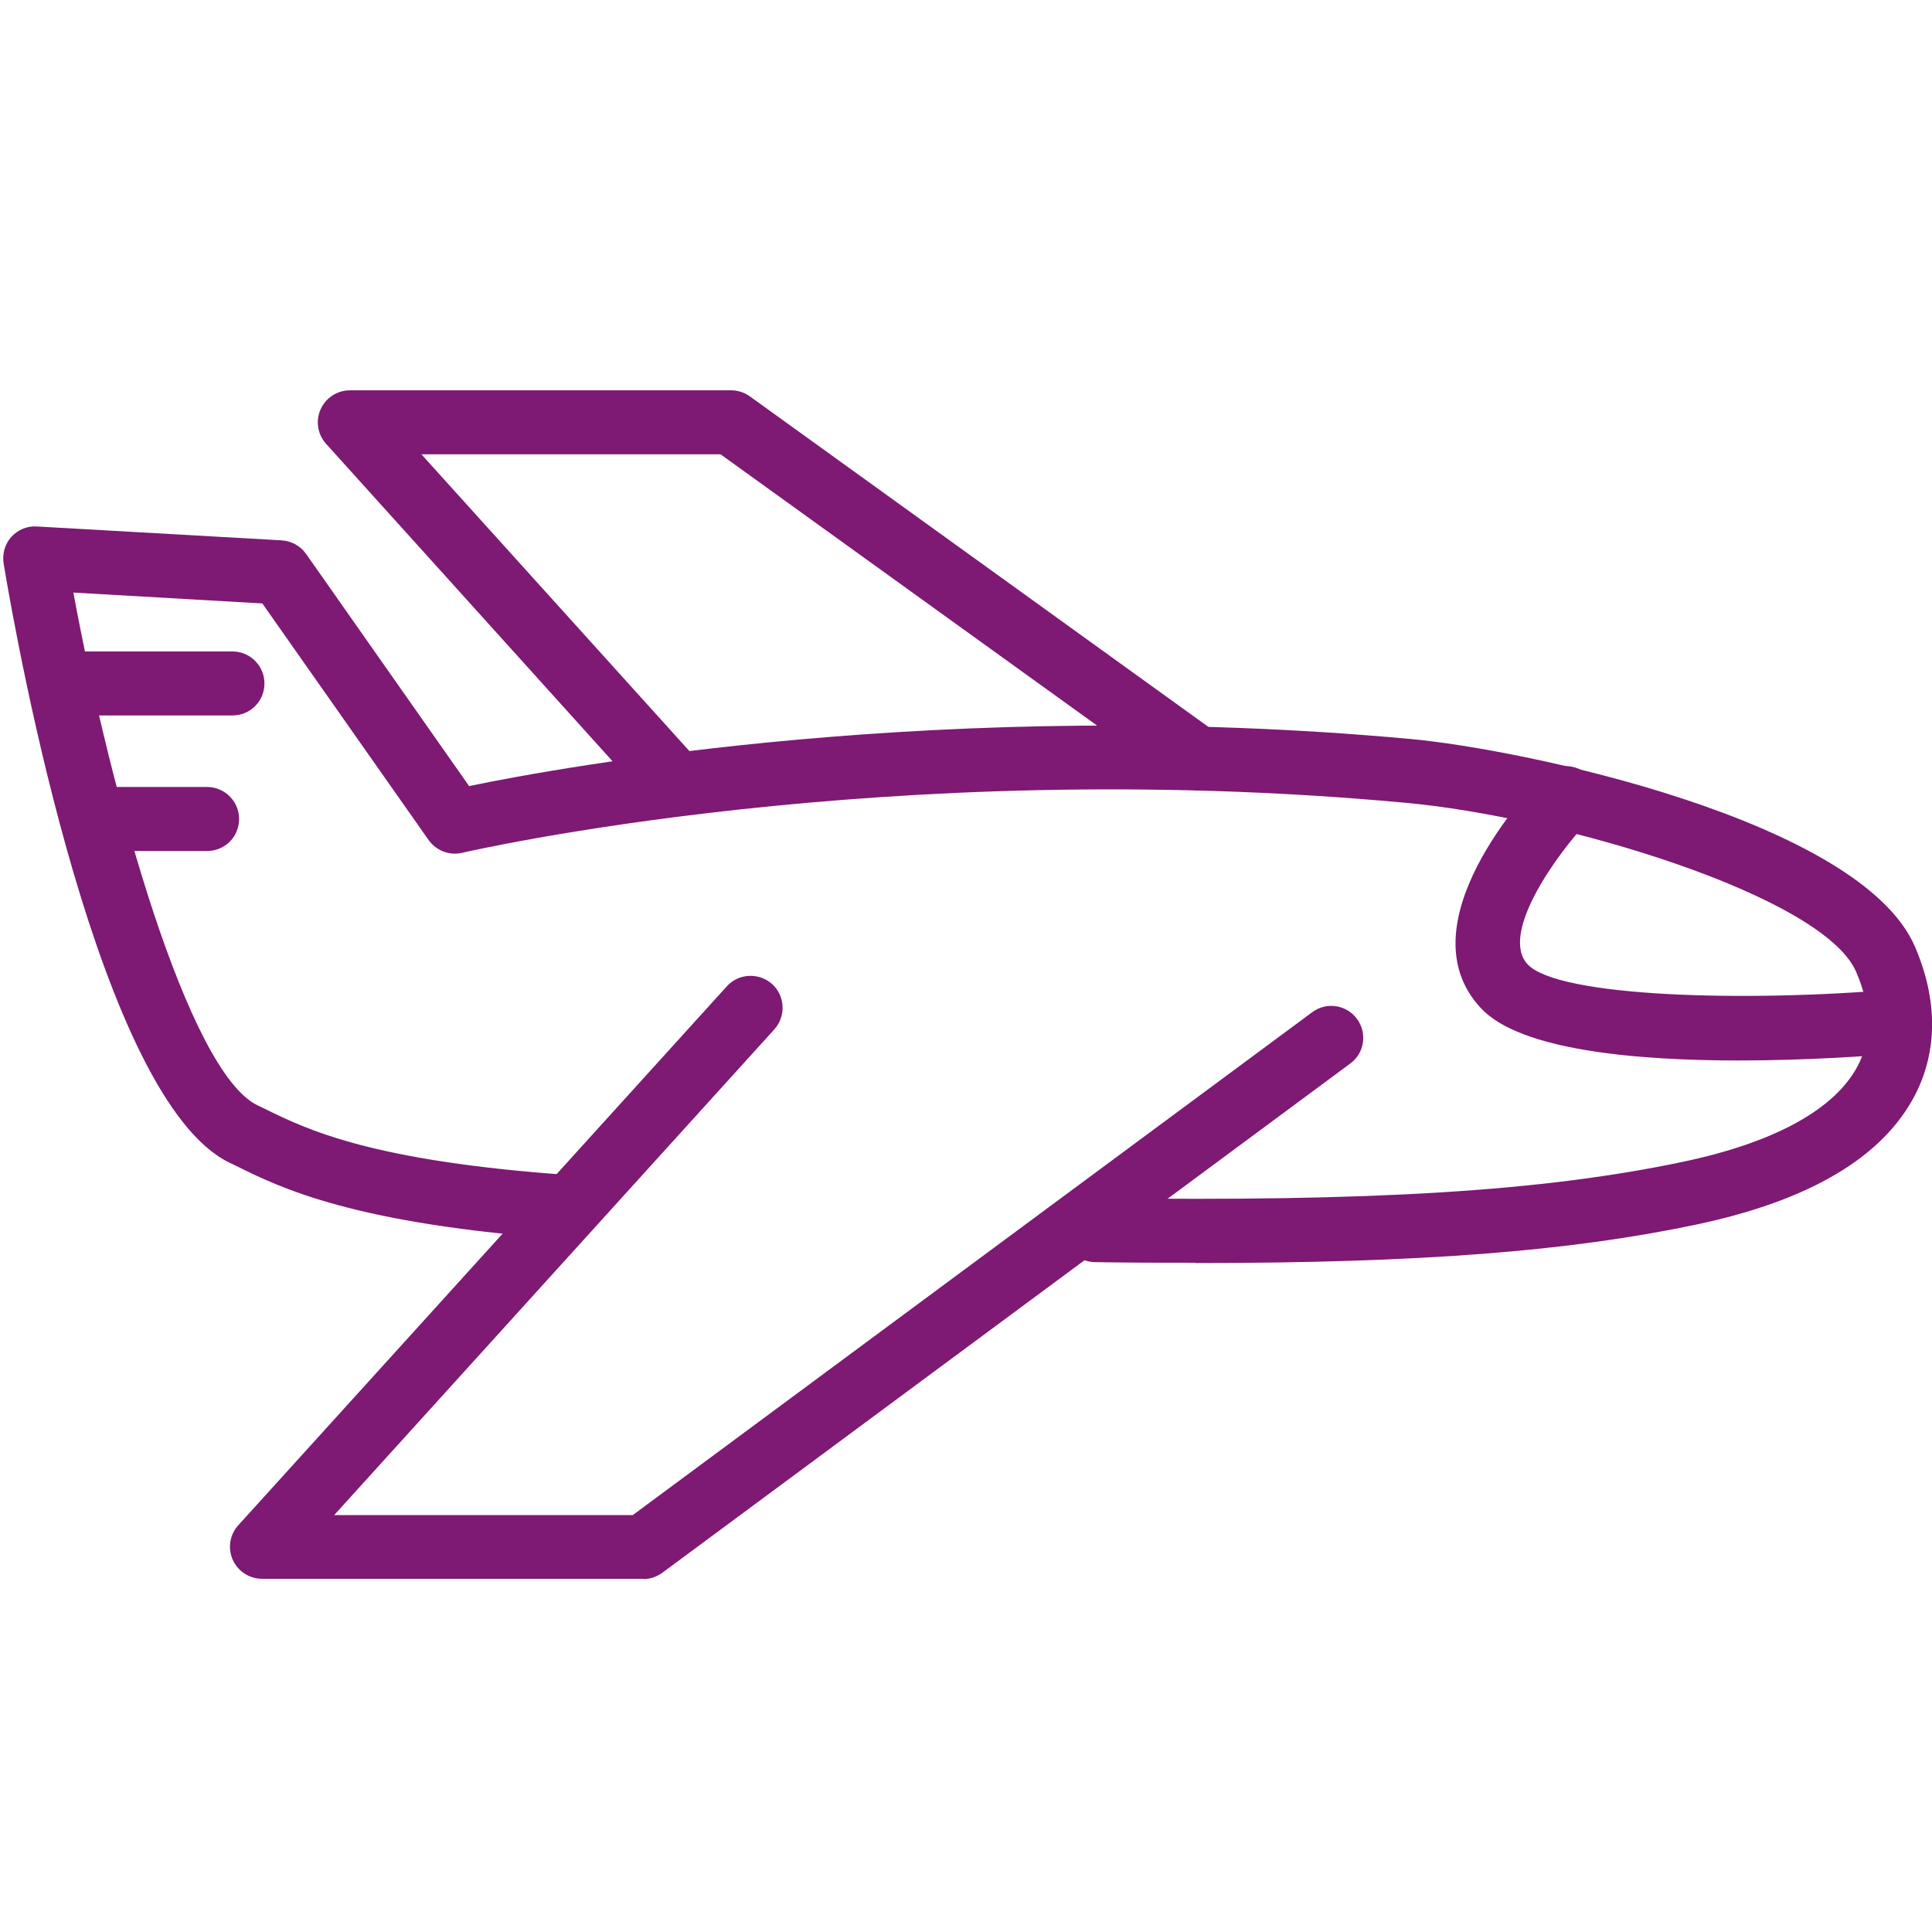 <?xml version="1.0" encoding="UTF-8"?>
<svg id="Ebene_1" data-name="Ebene 1" xmlns="http://www.w3.org/2000/svg" viewBox="0 0 64 64">
  <defs>
    <style>
      .cls-1 {
        fill: #7e1974;
      }
    </style>
  </defs>
  <path class="cls-1" d="M39.6,41.83c-1.05,0-2.16,0-3.32-.02-.58,0-1.05-.49-1.04-1.07,0-.58.48-1.05,1.06-1.05h.01c9.19.12,14.81-.23,19.42-1.2,3.06-.64,5.07-1.75,5.82-3.2.46-.89.44-1.93-.06-3.09-1.08-2.53-9.82-5.15-14.97-5.61-17.19-1.59-31.07,1.63-31.21,1.66-.42.1-.86-.07-1.11-.42l-5.51-7.84-6.26-.36c1.26,6.8,3.81,15.86,6.09,16.98l.23.11c1.42.7,3.56,1.75,10.18,2.21.58.04,1.02.55.98,1.13-.04.58-.54,1.02-1.13.99-7.03-.49-9.49-1.7-10.96-2.43l-.23-.11C3.31,36.41.61,21.61.12,18.67c-.05-.32.04-.64.25-.88.22-.24.52-.37.85-.35l8.11.46c.32.02.62.18.81.45l5.4,7.69c3.08-.64,15.87-2.97,31.18-1.56,3.67.33,14.92,2.68,16.72,6.89.75,1.75.75,3.44,0,4.9-1.07,2.07-3.51,3.51-7.27,4.3-4.18.88-9.12,1.27-16.57,1.27Z"/>
  <path class="cls-1" d="M21.31,52.3h-12.63c-.42,0-.8-.25-.97-.63-.17-.38-.1-.83.18-1.14l16.19-17.86c.39-.43,1.06-.46,1.5-.07.43.39.46,1.07.07,1.5l-14.58,16.09h9.89l22.51-16.66c.47-.35,1.13-.25,1.48.22.35.47.25,1.14-.22,1.48l-22.79,16.87c-.18.13-.4.21-.63.21Z"/>
  <path class="cls-1" d="M22.41,27.04c-.29,0-.58-.12-.79-.35l-10.82-11.99c-.28-.31-.35-.76-.18-1.14.17-.38.55-.63.97-.63h12.63c.22,0,.44.07.62.2l15.44,11.13c.47.34.58,1.01.24,1.48-.34.48-1,.58-1.48.24l-15.17-10.93h-9.91l9.22,10.21c.39.43.36,1.11-.07,1.5-.2.18-.46.27-.71.27Z"/>
  <path class="cls-1" d="M57.6,35.13c-3.42,0-7.23-.34-8.53-1.72-2.61-2.76,1.55-7.21,2.04-7.71.41-.42,1.08-.43,1.5-.02.42.41.43,1.08.02,1.5-1.03,1.07-2.98,3.76-2.02,4.77,1.01,1.07,7.14,1.26,12.24.82.58-.06,1.09.38,1.14.97.05.58-.38,1.1-.97,1.15-1.08.09-3.17.24-5.43.24Z"/>
  <path class="cls-1" d="M7.69,23.7H1.98c-.58,0-1.06-.47-1.06-1.06s.47-1.06,1.06-1.06h5.72c.58,0,1.06.47,1.06,1.06s-.47,1.06-1.06,1.06Z"/>
  <path class="cls-1" d="M6.86,28.19h-3.8c-.58,0-1.06-.47-1.06-1.06s.47-1.06,1.06-1.06h3.8c.58,0,1.06.47,1.06,1.06s-.47,1.06-1.06,1.06Z"/>
</svg>